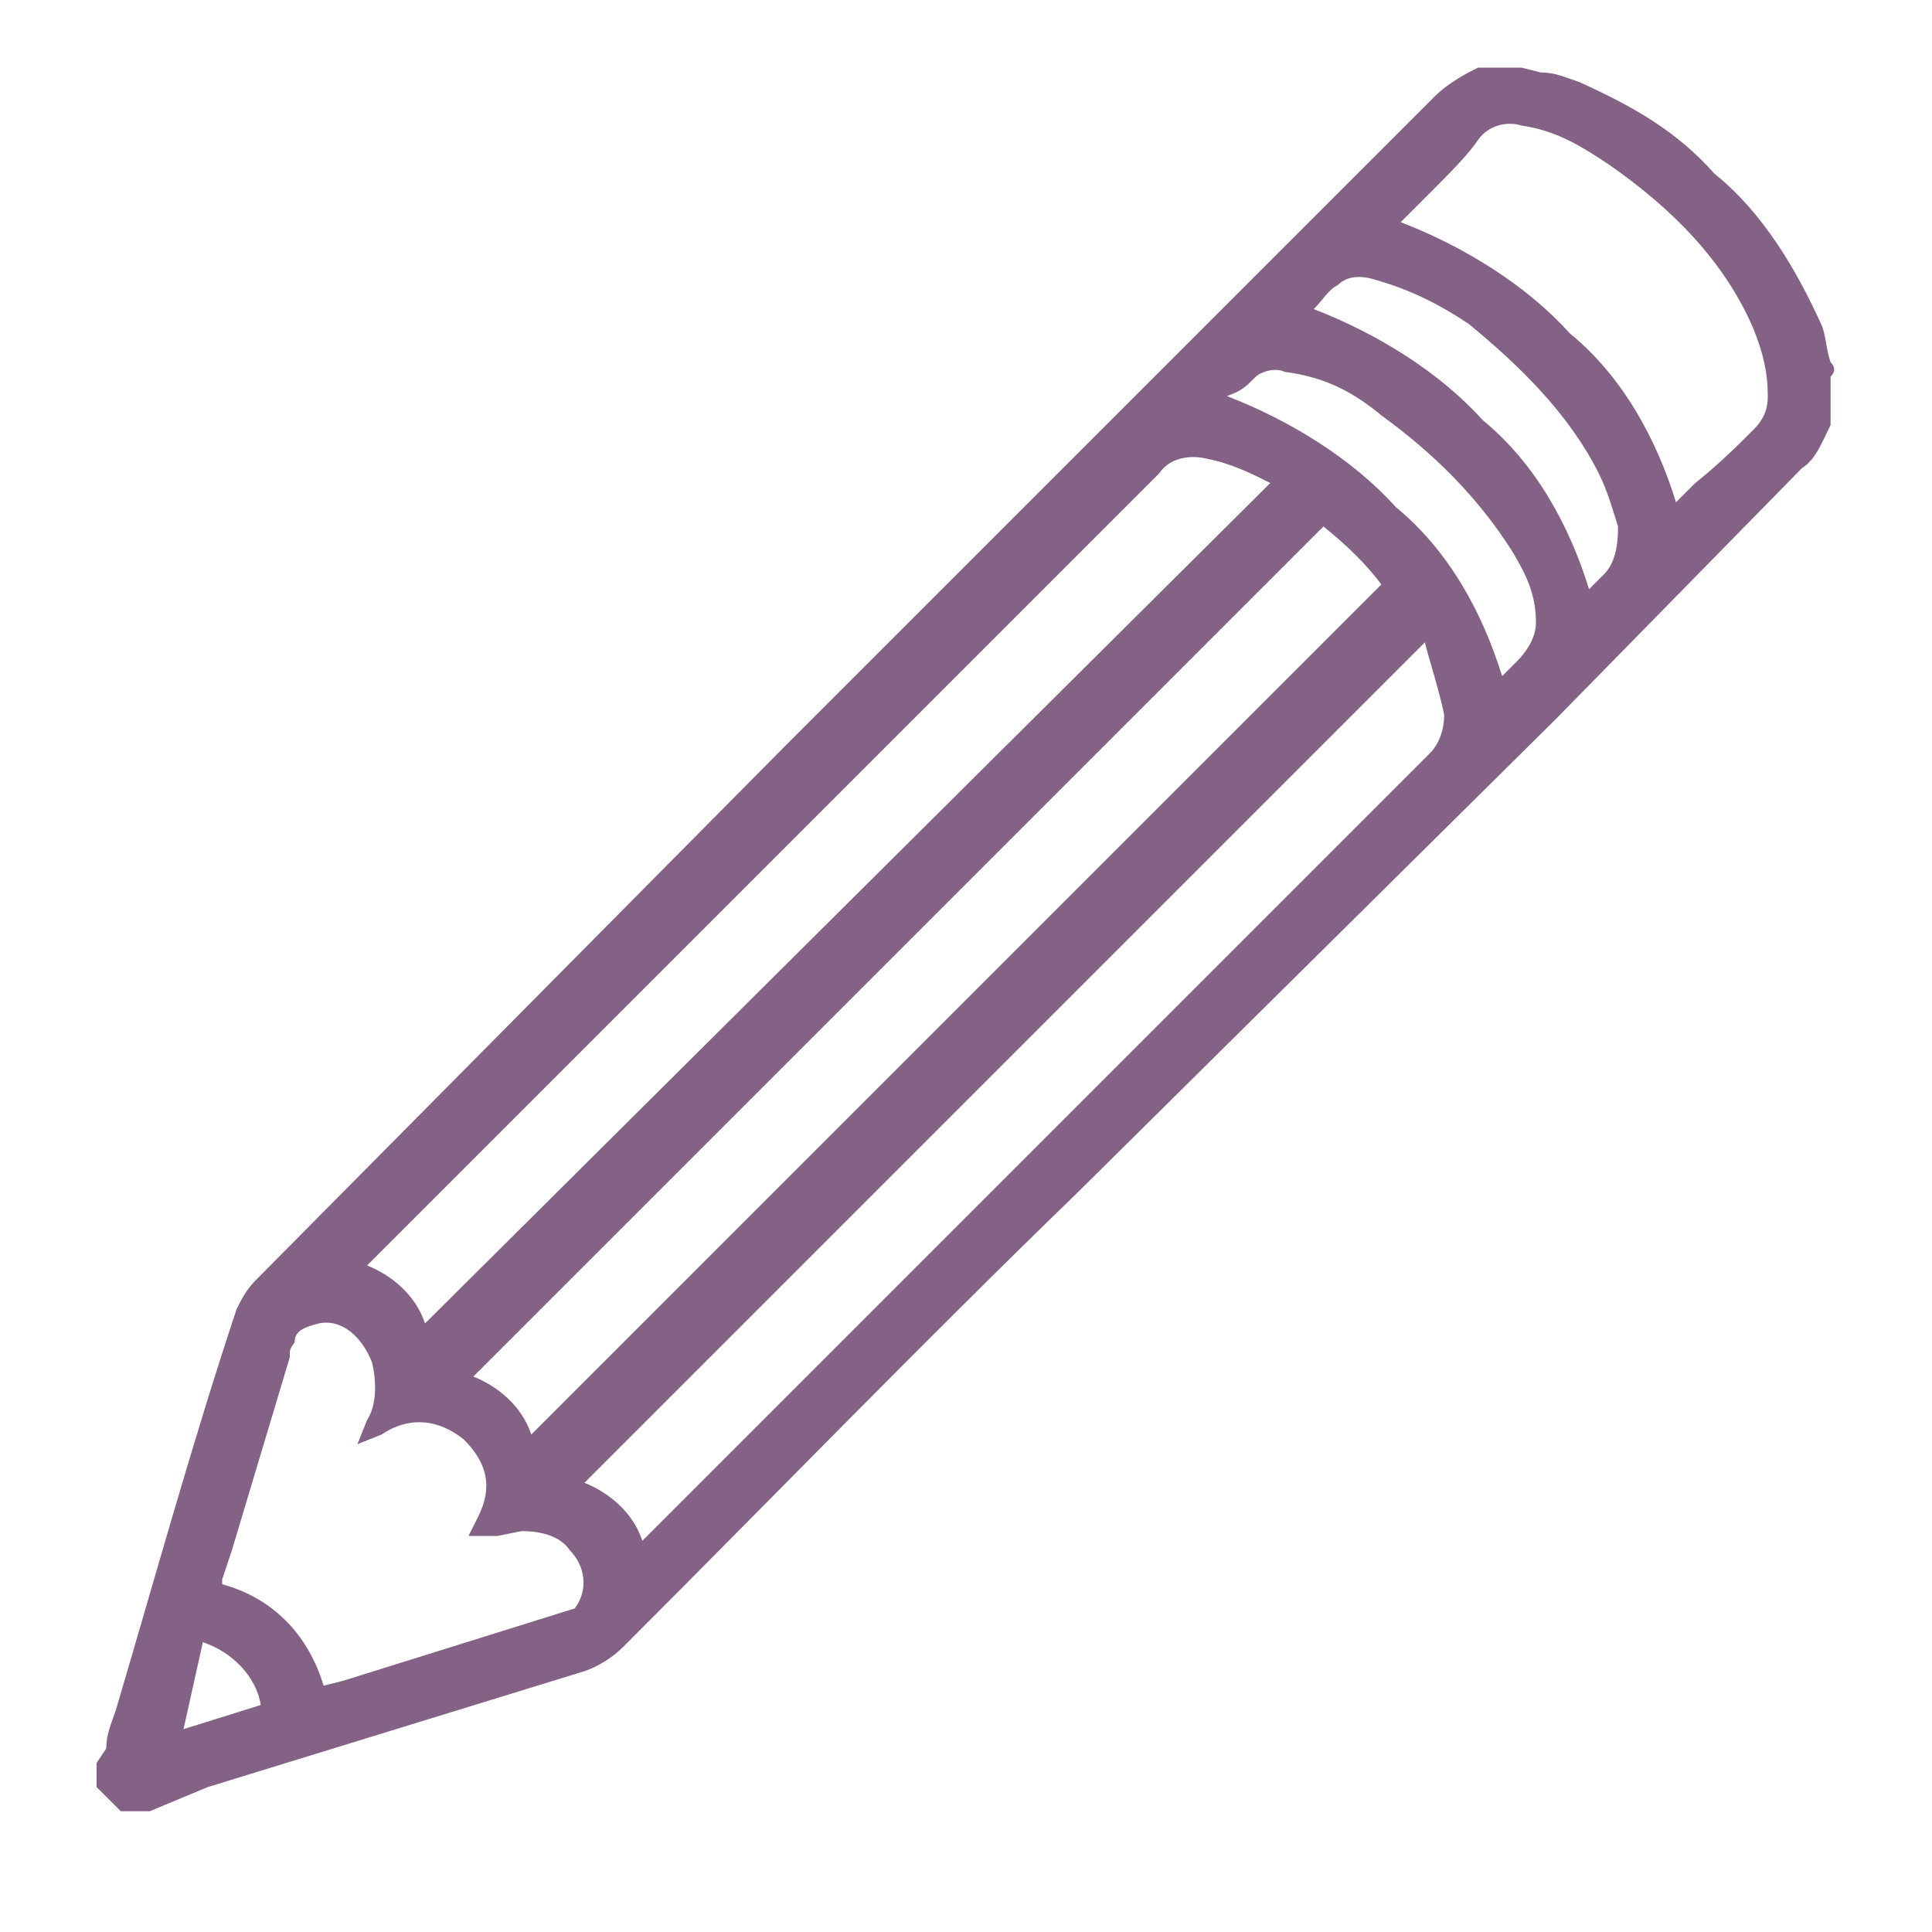 <?xml version="1.0" encoding="utf-8"?>
<!-- Generator: Adobe Illustrator 22.1.0, SVG Export Plug-In . SVG Version: 6.00 Build 0)  -->
<svg version="1.1" id="bg" xmlns="http://www.w3.org/2000/svg" xmlns:xlink="http://www.w3.org/1999/xlink" x="0px" y="0px"
	 viewBox="0 0 40 40" style="enable-background:new 0 0 40 40;" xml:space="preserve">
<style type="text/css">
	.st0{fill:#846285;}
</style>
<title>write-to-us</title>
<path class="st0" d="M37.9,7.5c-0.1-0.3-0.1-0.6-0.2-0.8c-0.5-1.1-1.2-2.3-2.2-3.1c-0.8-0.9-1.7-1.4-2.8-1.9
	c-0.3-0.1-0.5-0.2-0.8-0.2l-0.4-0.1h-0.8h-0.1C30.4,1.5,30,1.7,29.7,2l-6.6,6.6l-6.8,6.8L5.3,26.5c-0.2,0.2-0.3,0.4-0.4,0.6
	c-0.9,2.7-1.7,5.6-2.5,8.3c-0.1,0.3-0.2,0.5-0.2,0.8L2,36.5V37l0.5,0.5h0.4H3h0.1L4.3,37l7.8-2.4c0.3-0.1,0.6-0.3,0.8-0.5
	c3.1-3.1,6.2-6.3,9.4-9.4l9.9-9.8l5.1-5.2c0.3-0.2,0.4-0.5,0.6-0.9V8.6V7.9V7.8C38,7.7,38,7.6,37.9,7.5z M5.4,35.3l-1.6,0.5L4.2,34
	C4.8,34.2,5.3,34.7,5.4,35.3z M11.9,33.3l-4.8,1.5l-0.4,0.1c-0.3-1-1-1.8-2.1-2.1v-0.1l0.2-0.6L6,28.1V28c0-0.1,0.1-0.2,0.1-0.2
	c0-0.2,0.1-0.3,0.5-0.4c0.5-0.1,0.9,0.3,1.1,0.8c0.1,0.4,0.1,0.9-0.1,1.2l-0.2,0.5l0.5-0.2c0.6-0.4,1.2-0.3,1.7,0.1
	c0.5,0.5,0.6,1,0.3,1.6l-0.2,0.4h0.4h0.2l0.5-0.1c0.4,0,0.8,0.1,1,0.4C12.1,32.4,12.2,32.9,11.9,33.3L11.9,33.3z M11,29.7
	c-0.2-0.6-0.7-1-1.2-1.2l17.6-17.6c0.5,0.4,0.9,0.8,1.2,1.2L11,29.7z M8.8,27.4c-0.2-0.6-0.7-1-1.2-1.2l10.6-10.6
	c1.9-1.9,3.8-3.8,5.8-5.8c0.2-0.3,0.6-0.4,1-0.3c0.5,0.1,0.9,0.3,1.3,0.5L8.8,27.4z M29.9,14.8c0,0.3-0.1,0.6-0.3,0.8l-6.8,6.8
	l-9.5,9.5c-0.2-0.6-0.7-1-1.2-1.2l17.4-17.4C29.6,13.7,29.8,14.3,29.9,14.8z M31.4,13.7c-0.1,0.1-0.2,0.2-0.3,0.3
	c-0.4-1.3-1.1-2.6-2.2-3.5c-0.9-1-2.2-1.8-3.5-2.3C25.7,8.1,25.8,8,26,7.8c0.1-0.1,0.4-0.2,0.6-0.1c0.8,0.1,1.4,0.4,2,0.9
	c1.1,0.8,2,1.7,2.7,2.8c0.3,0.5,0.5,0.9,0.5,1.5C31.8,13.2,31.6,13.5,31.4,13.7z M33.2,11.9l-0.3,0.3c-0.4-1.3-1.1-2.6-2.2-3.5
	c-0.9-1-2.2-1.8-3.5-2.3c0.2-0.2,0.3-0.4,0.5-0.5c0.2-0.2,0.5-0.2,0.8-0.1c0.7,0.2,1.3,0.5,1.9,0.9c1.1,0.9,2.1,1.9,2.7,3.1
	c0.2,0.4,0.3,0.8,0.4,1.1C33.5,11.4,33.4,11.7,33.2,11.9L33.2,11.9z M36.6,8.2c0,0.3-0.1,0.5-0.3,0.7C36,9.2,35.6,9.6,35.1,10
	l-0.4,0.4c-0.4-1.3-1.1-2.6-2.2-3.5c-0.9-1-2.2-1.8-3.5-2.3c0.1-0.1,0.1-0.1,0.2-0.2l0.4-0.4c0.4-0.4,0.8-0.8,1-1.1
	c0.2-0.3,0.6-0.4,0.9-0.3c0.7,0.1,1.2,0.4,1.8,0.8c1.3,0.9,2.4,2,3,3.4C36.5,7.3,36.6,7.7,36.6,8.2z"/>
</svg>

